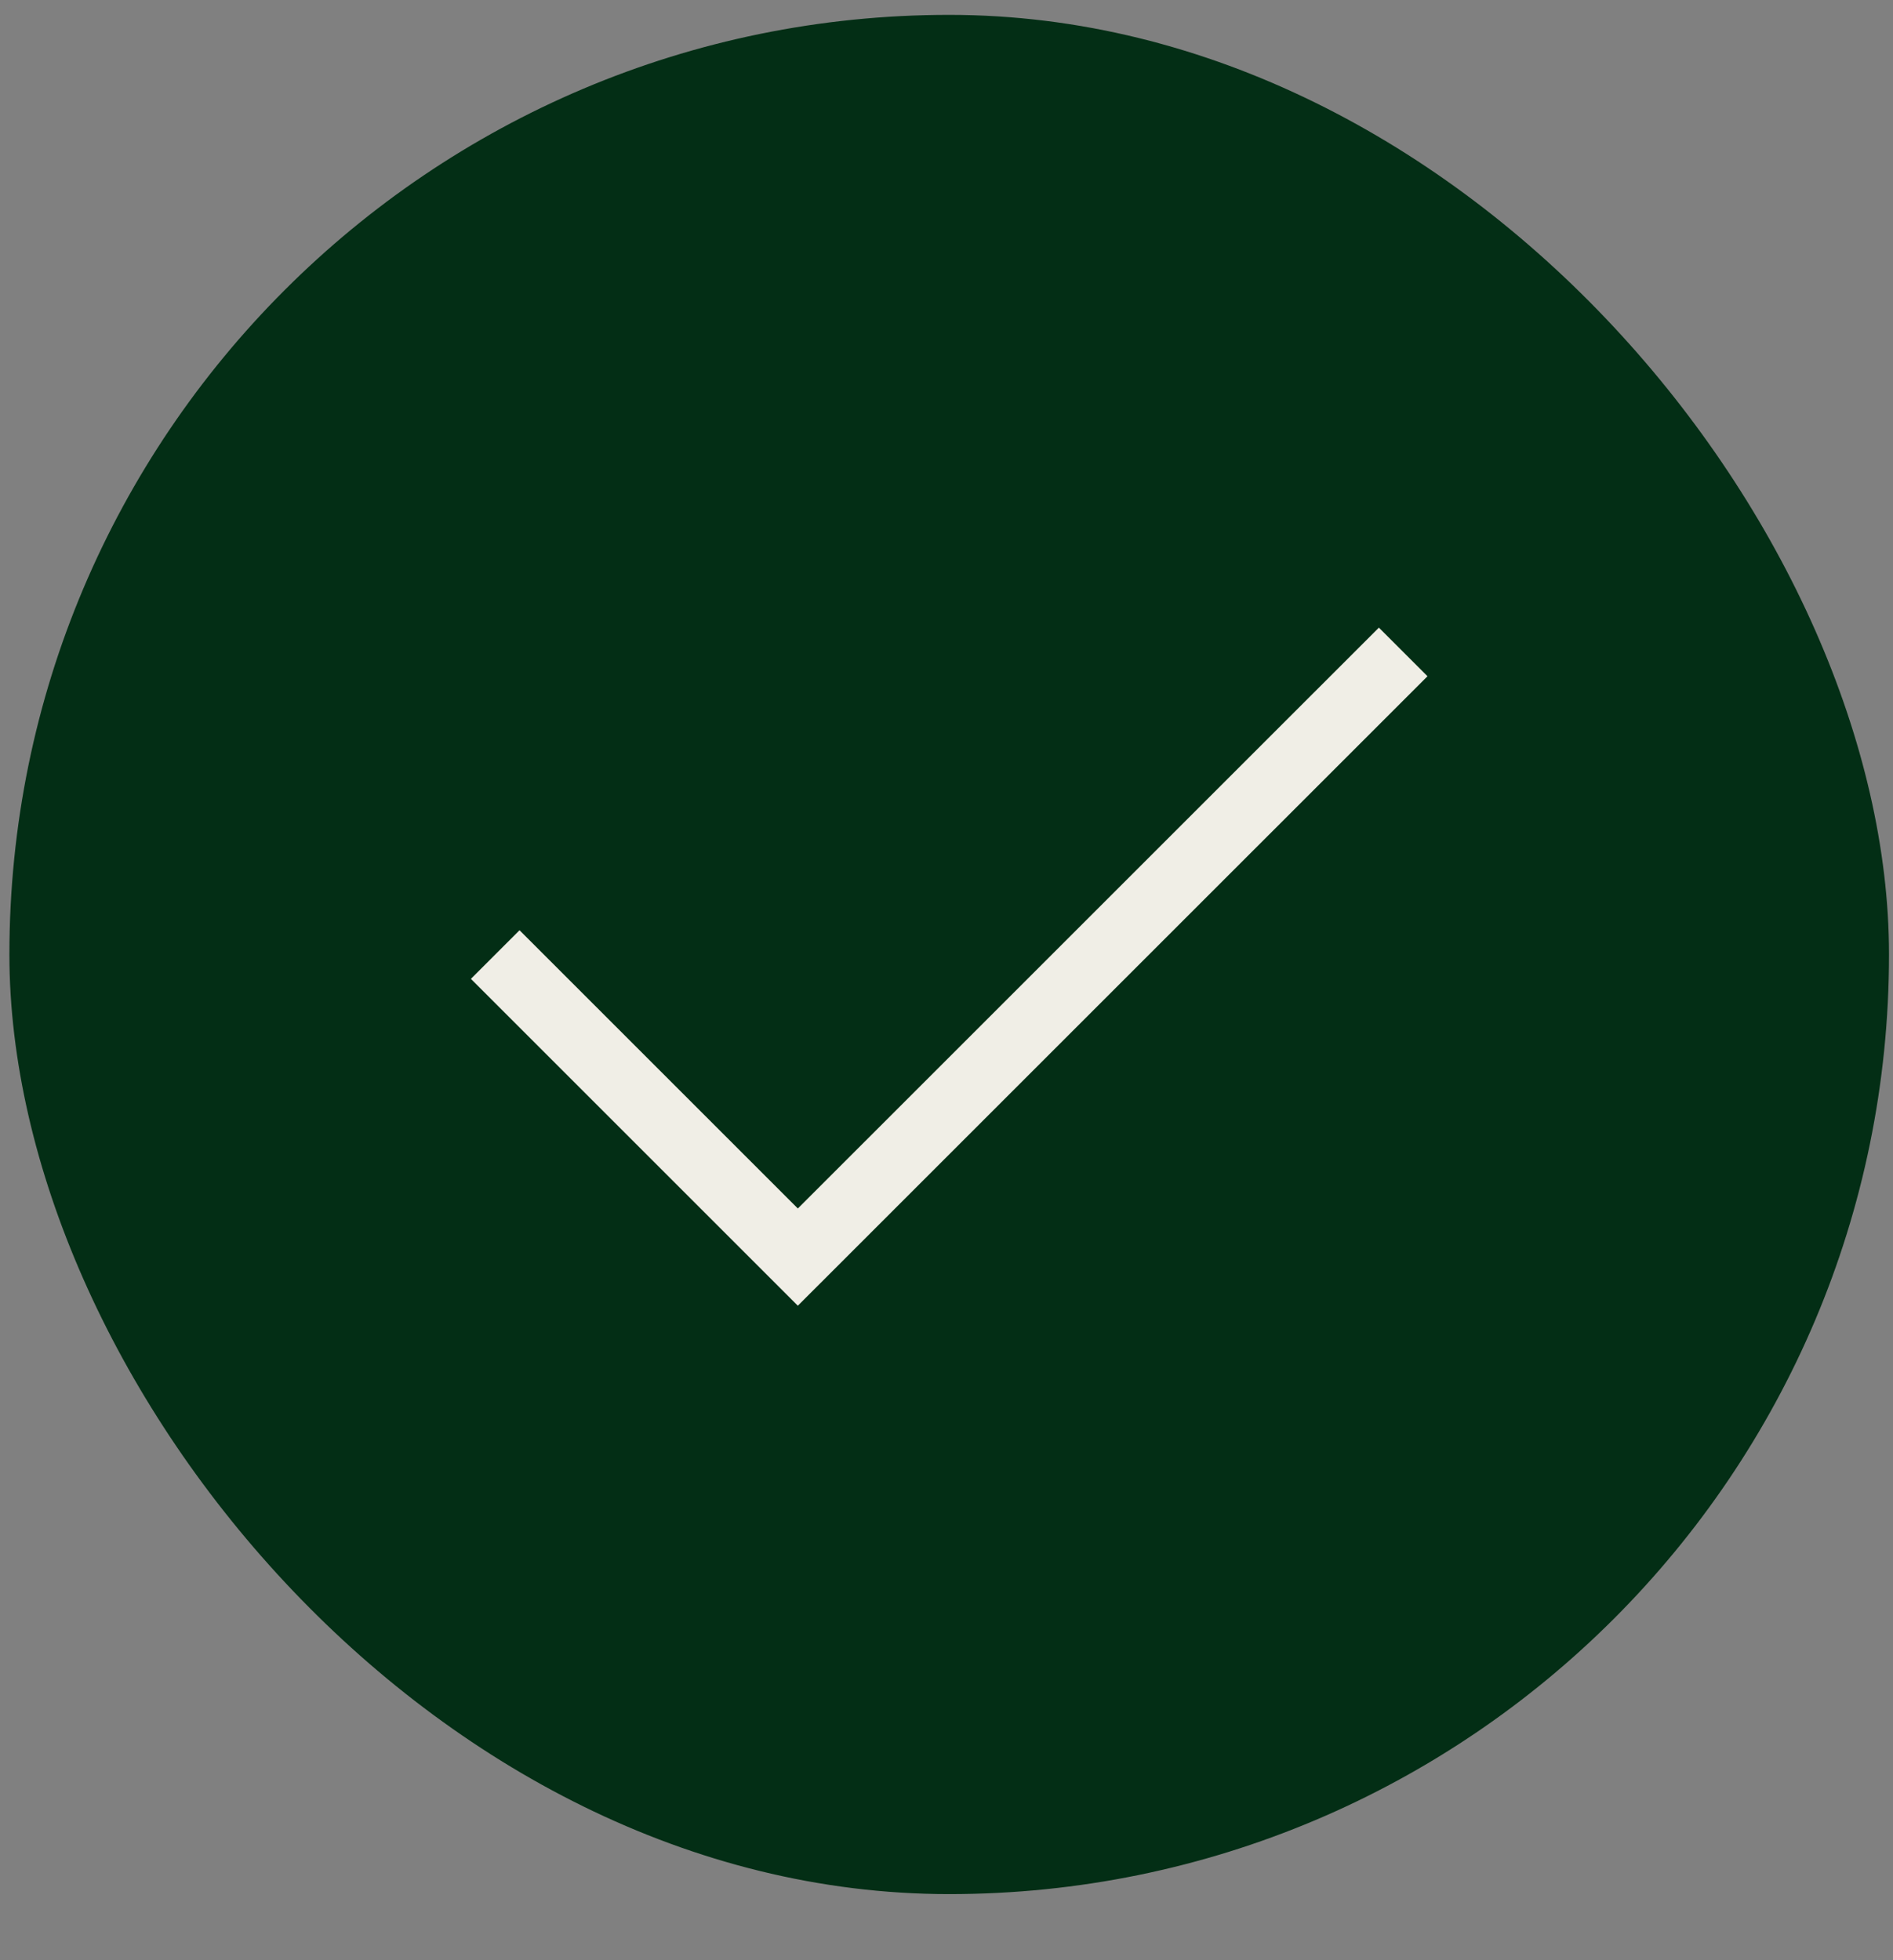 <svg width="28" height="29" viewBox="0 0 28 29" fill="none" xmlns="http://www.w3.org/2000/svg">
<rect x="0" y="0" width="28" height="29" fill="#808080" stroke="none"/>
<rect x="0.139" y="0.22" width="27.802" height="27.802" rx="13.901" fill="#032E15"/>
<path d="M7.325 14.122L11.801 18.598L20.755 9.645" stroke="#F0EEE6" stroke-width="1.017"/>
</svg>
